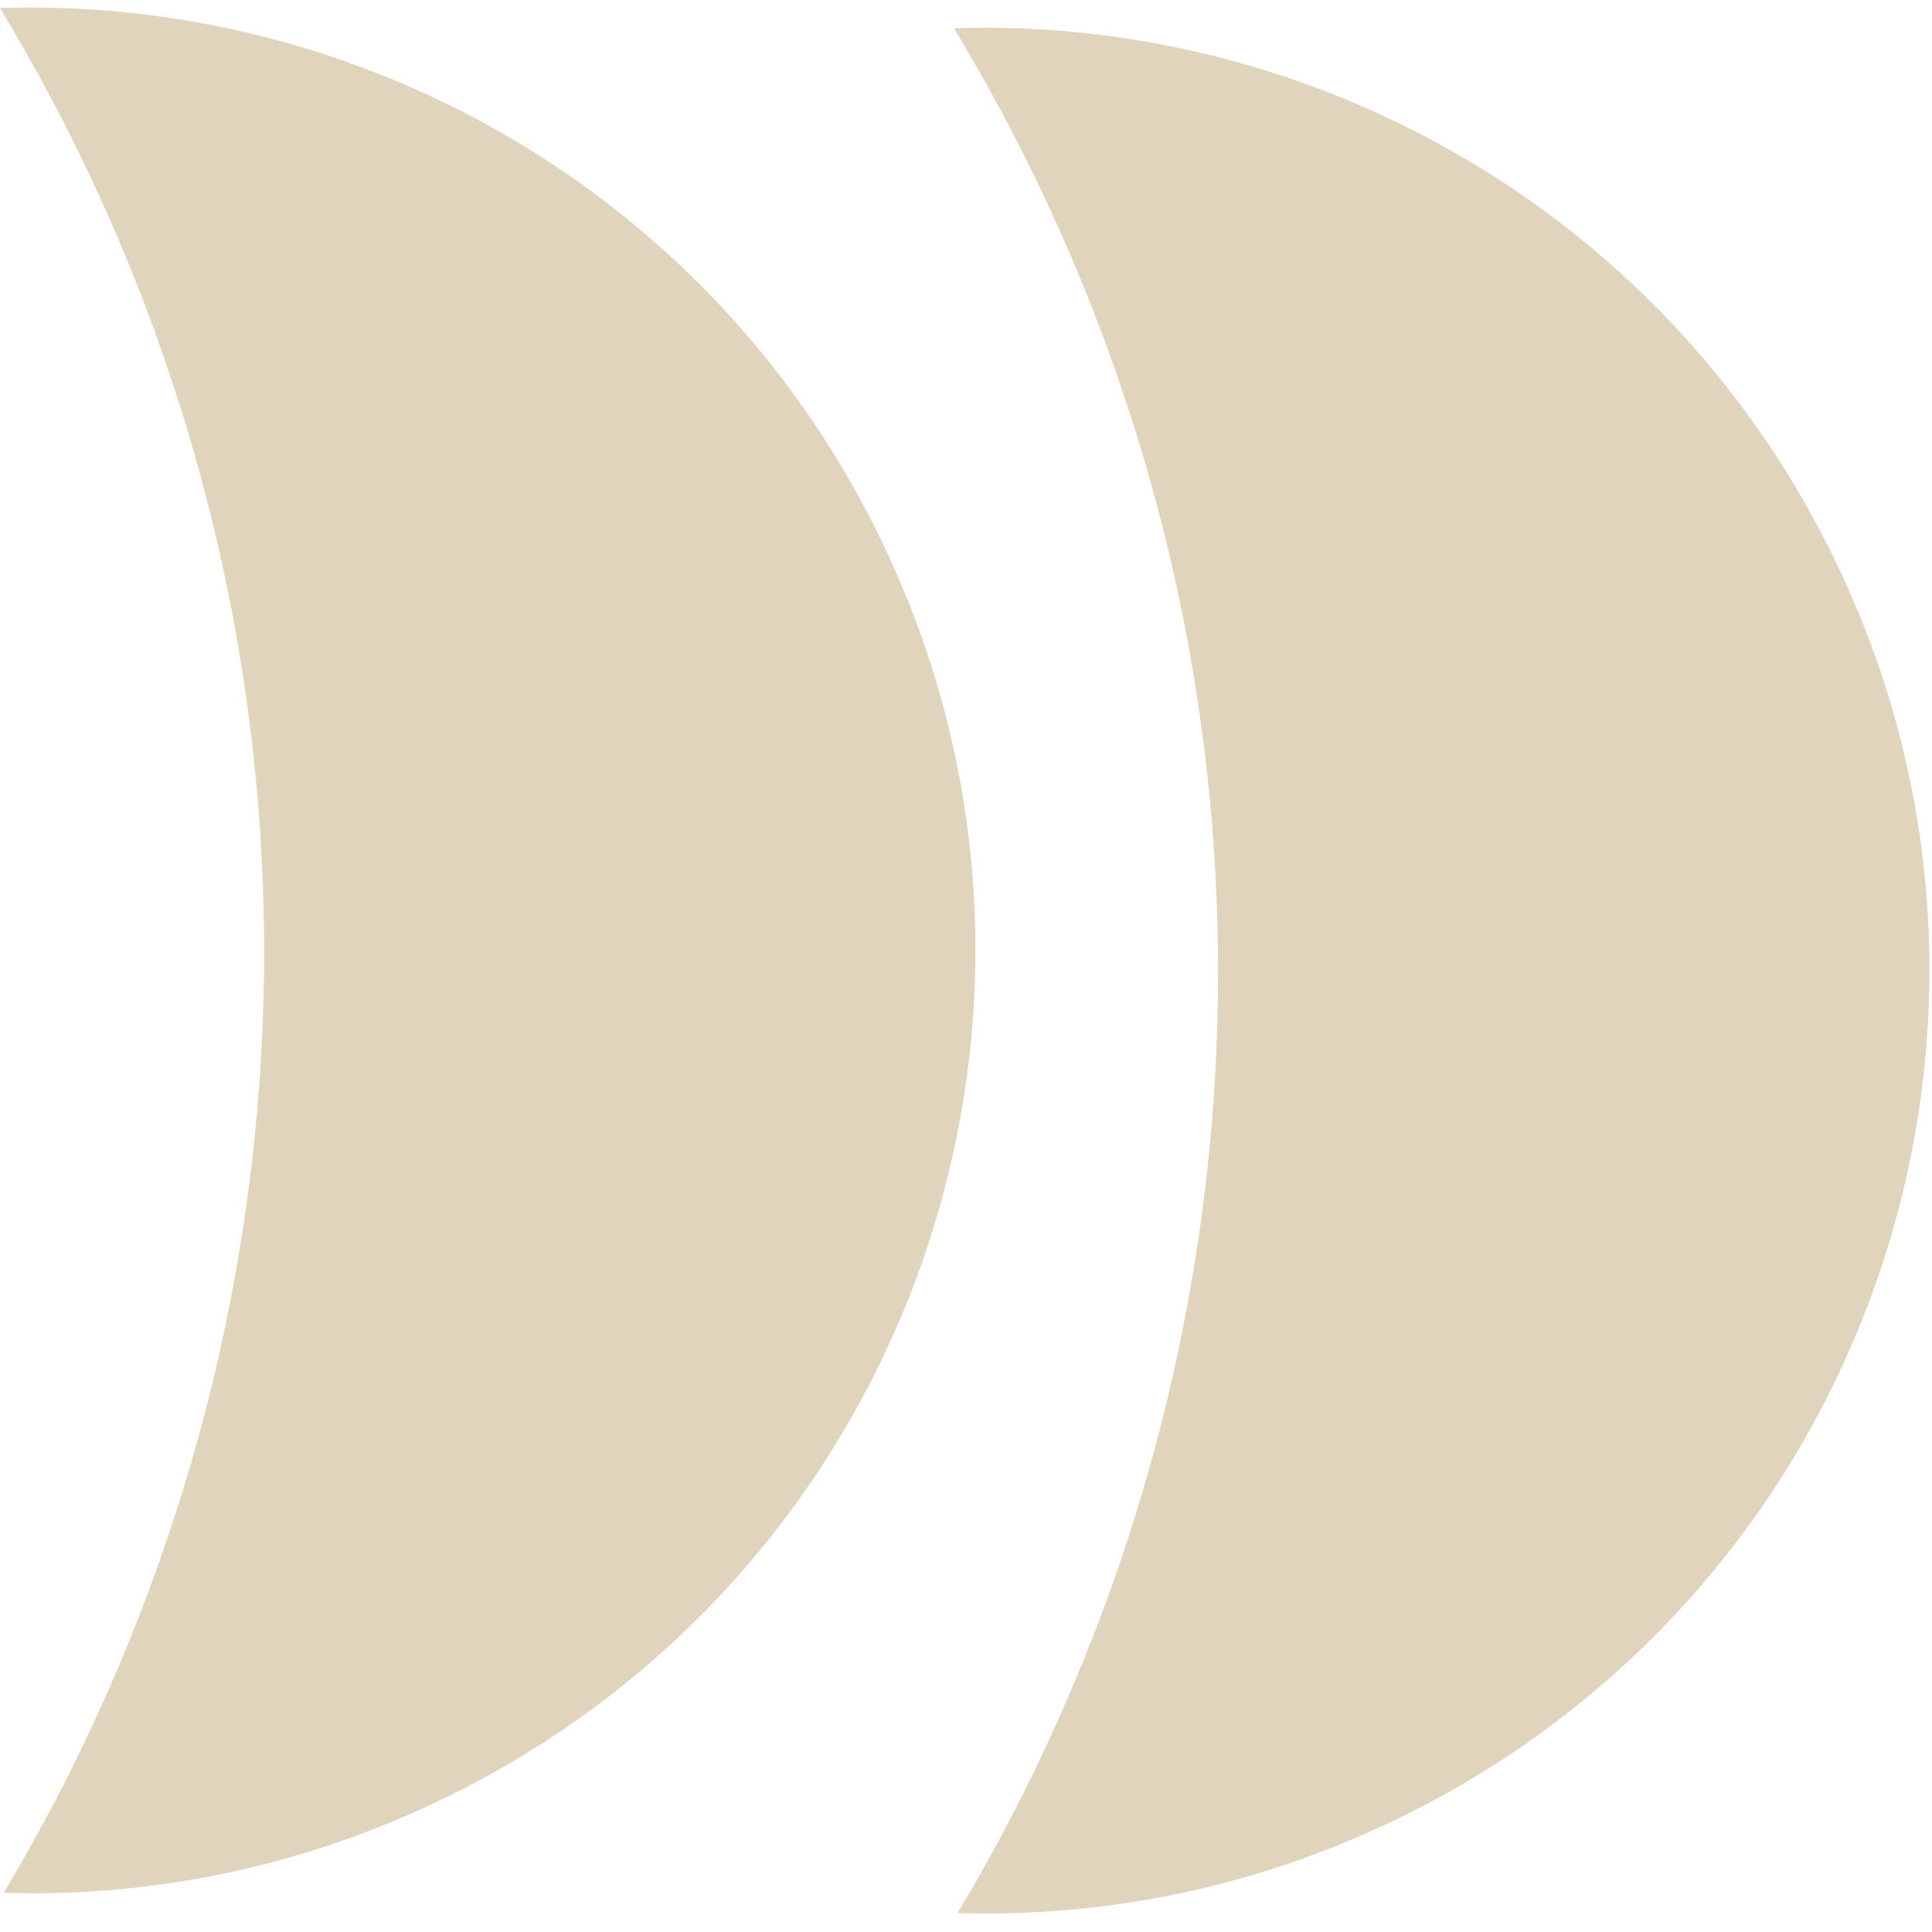 <svg width="74" height="74" viewBox="0 0 74 74" fill="none" xmlns="http://www.w3.org/2000/svg">
<path d="M0 0.308C1.18 2.269 2.286 4.297 3.29 6.406C13.769 28.376 11.768 53.066 0.142 72.499C5.704 72.669 11.381 71.563 16.747 69.006C34.775 60.432 42.426 38.876 33.839 20.874C27.47 7.505 13.932 -0.146 0 0.308Z" fill="#E0D4BC"/>
<path d="M36.538 1.082C37.718 3.042 38.824 5.07 39.828 7.18C50.307 29.15 48.306 53.84 36.681 73.273C42.242 73.442 47.919 72.337 53.285 69.78C71.313 61.206 78.971 39.65 70.377 21.648C64.001 8.278 50.463 0.627 36.538 1.082Z" fill="#E0D4BC"/>
</svg>
